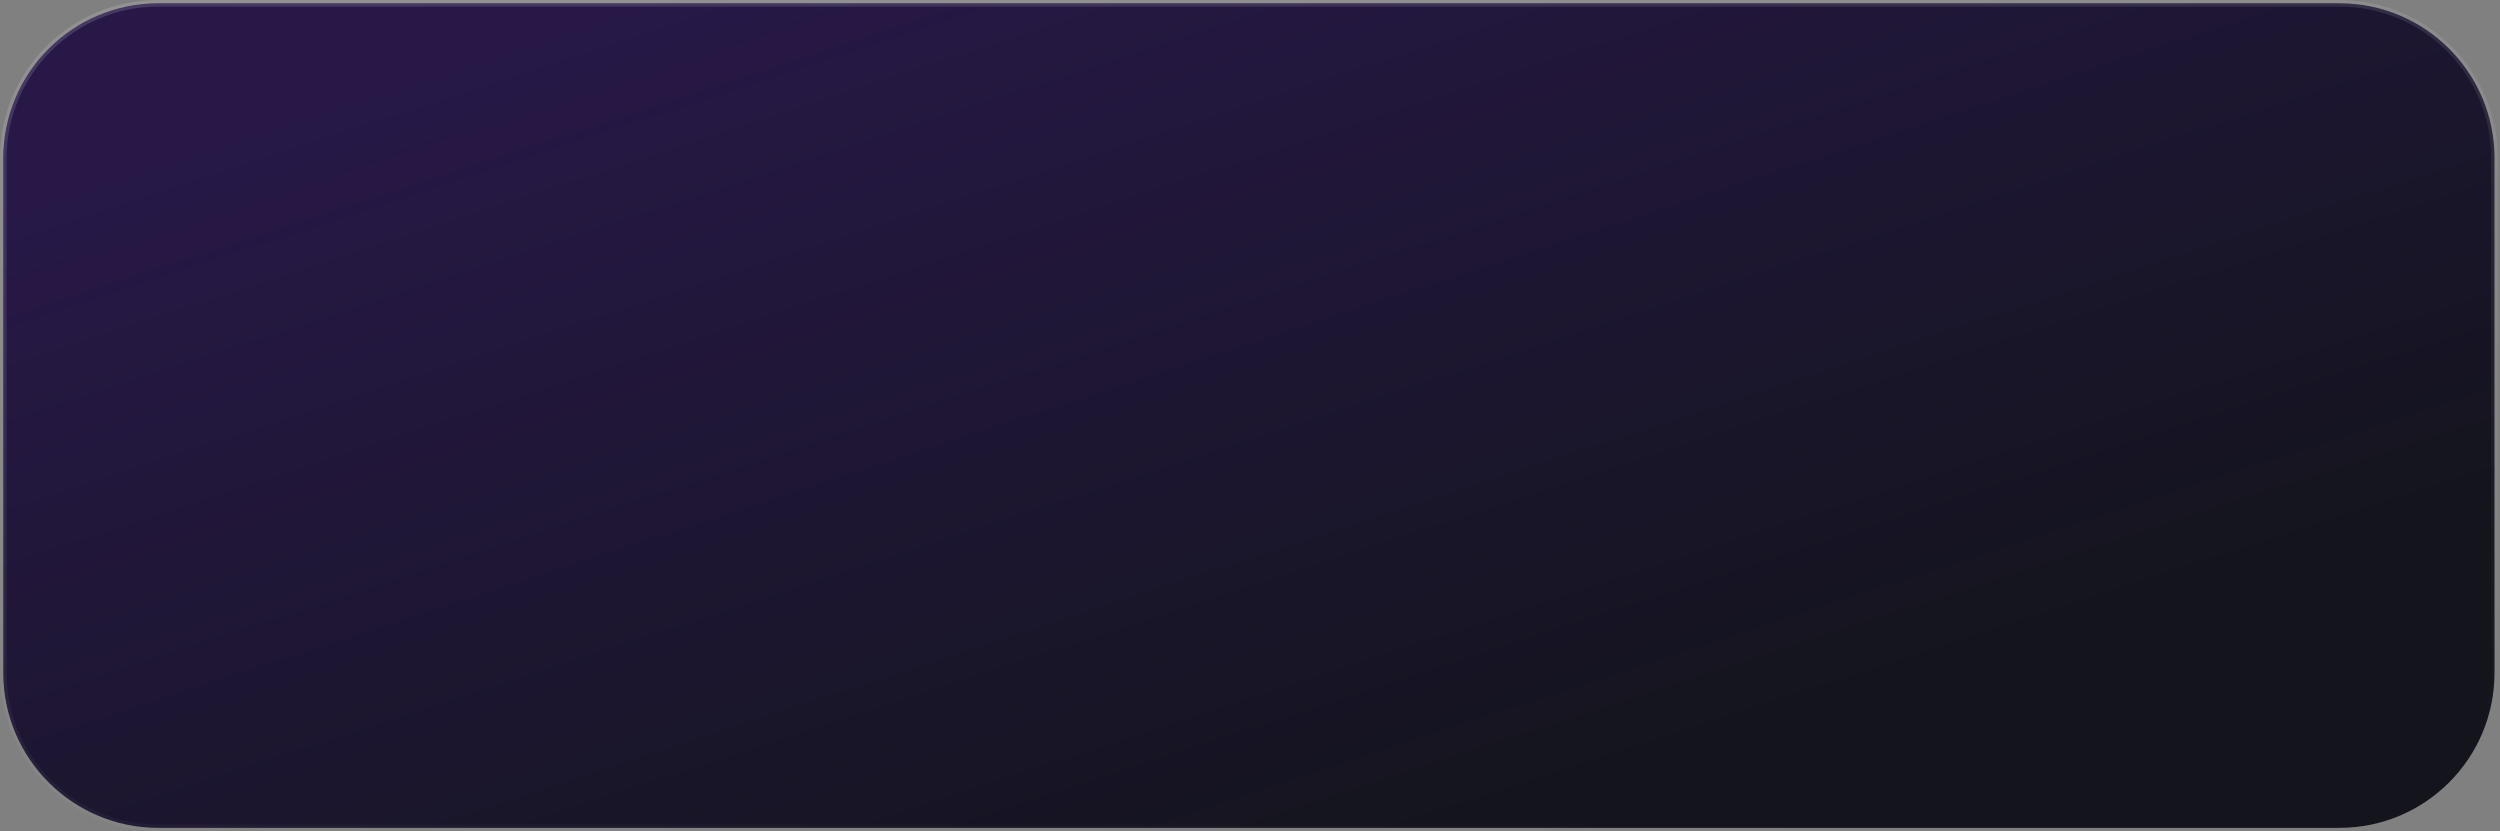 <?xml version="1.0" encoding="UTF-8"?> <svg xmlns="http://www.w3.org/2000/svg" width="379" height="126" viewBox="0 0 379 126" fill="none"><rect x="0" y="0" width="379" height="126" fill="#808080" stroke="none"/><path d="M24 0.5H354.667C367.646 0.5 378.167 11.021 378.167 24V102C378.167 114.979 367.646 125.5 354.667 125.5H24C11.021 125.5 0.5 114.979 0.5 102V24C0.5 11.021 11.021 0.5 24 0.5Z" fill="#13141C"></path><path d="M24 0.5H354.667C367.646 0.5 378.167 11.021 378.167 24V102C378.167 114.979 367.646 125.5 354.667 125.5H24C11.021 125.5 0.5 114.979 0.5 102V24C0.5 11.021 11.021 0.5 24 0.5Z" fill="url(#paint0_linear_1084_4553)" fill-opacity="0.2"></path><path d="M24 0.5H354.667C367.646 0.5 378.167 11.021 378.167 24V102C378.167 114.979 367.646 125.5 354.667 125.5H24C11.021 125.5 0.5 114.979 0.5 102V24C0.5 11.021 11.021 0.5 24 0.5Z" stroke="url(#paint1_linear_1084_4553)"></path><defs><linearGradient id="paint0_linear_1084_4553" x1="319.838" y1="100.358" x2="259.319" y2="-85.084" gradientUnits="userSpaceOnUse"><stop stop-color="#7A29FB" stop-opacity="0"></stop><stop offset="0.864" stop-color="#7A29FB"></stop></linearGradient><linearGradient id="paint1_linear_1084_4553" x1="-74.838" y1="2.761" x2="-52.114" y2="171.198" gradientUnits="userSpaceOnUse"><stop stop-color="white" stop-opacity="0.15"></stop><stop offset="1" stop-color="white" stop-opacity="0"></stop></linearGradient></defs></svg> 